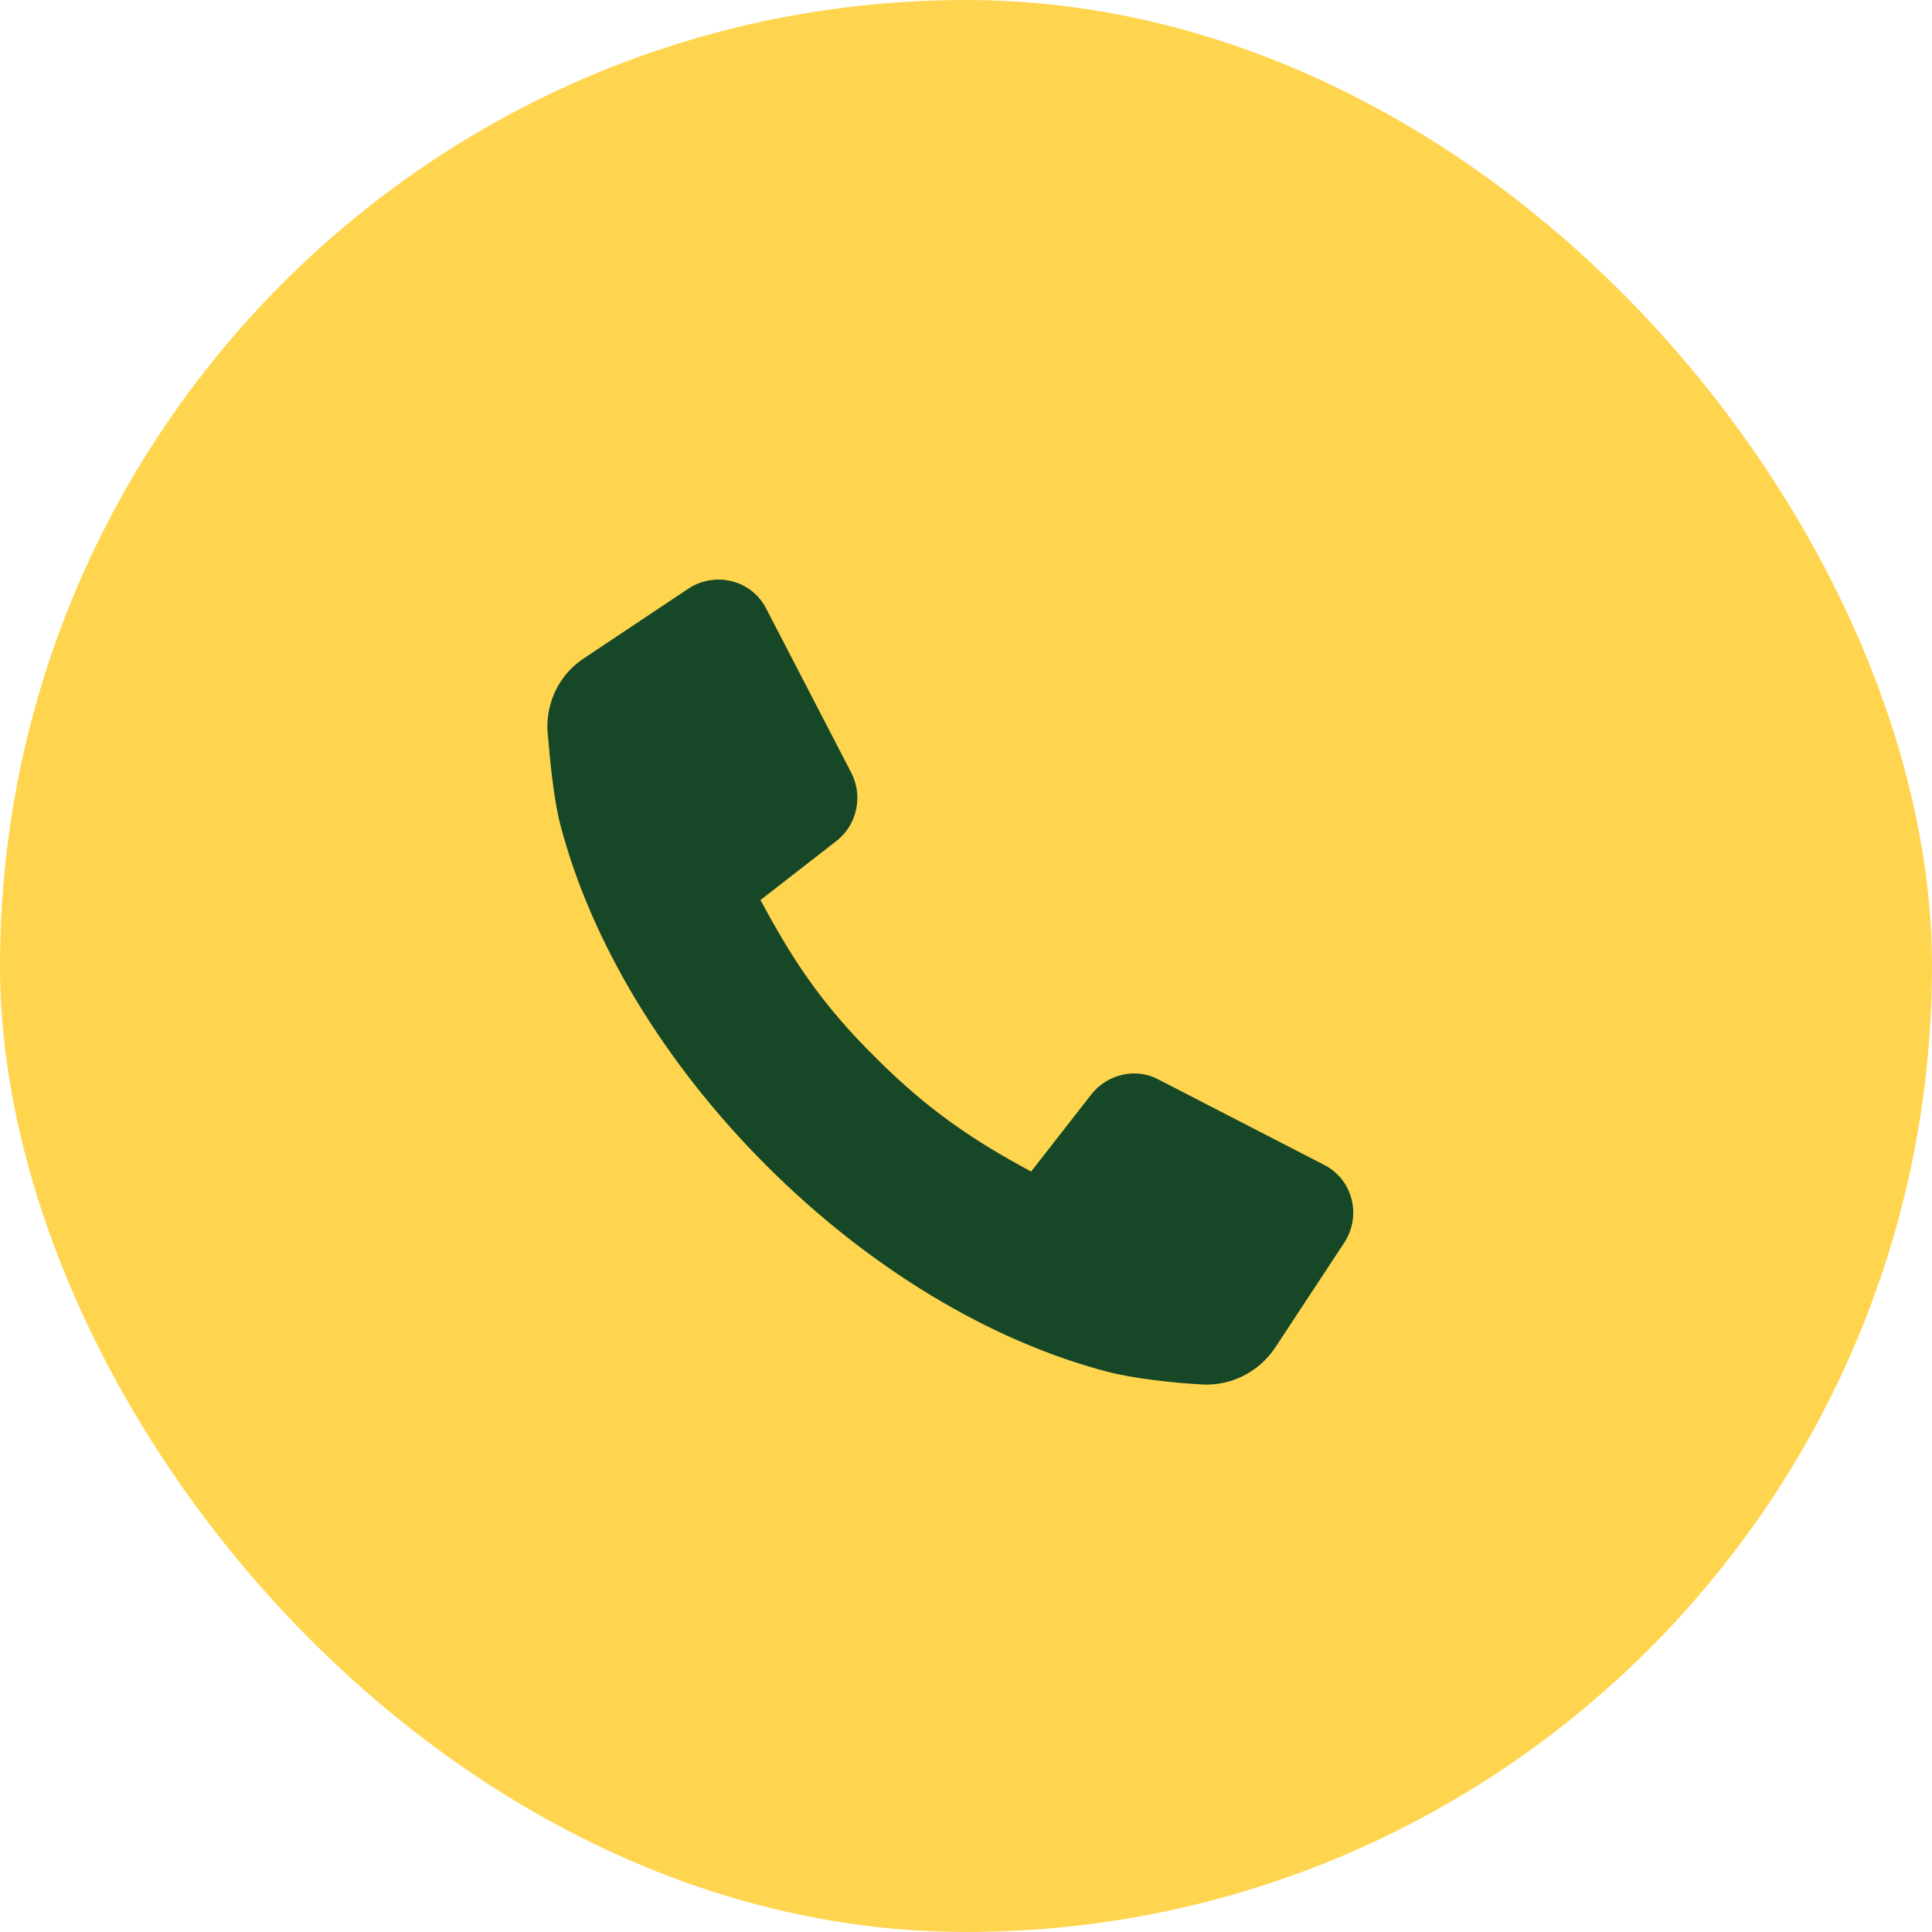 <?xml version="1.0" encoding="UTF-8"?> <svg xmlns="http://www.w3.org/2000/svg" width="60" height="60" viewBox="0 0 60 60" fill="none"> <rect width="60" height="60" rx="30" fill="#FFD550"></rect> <path d="M39.611 41.837C39.11 42.601 38.241 43.048 37.319 42.996C36.397 42.943 35.211 42.811 34.394 42.601C30.758 41.652 26.99 39.386 23.802 36.198C20.614 33.01 18.348 29.242 17.4 25.606C17.189 24.789 17.084 23.63 17.004 22.708C16.952 21.812 17.373 20.942 18.137 20.442L21.378 18.281C22.221 17.728 23.354 18.018 23.802 18.914L26.437 23.999C26.806 24.71 26.622 25.606 25.989 26.107L23.618 27.951C24.566 29.716 25.462 31.139 27.201 32.852C28.808 34.459 30.205 35.408 32.023 36.383L33.894 33.985C34.394 33.352 35.29 33.142 36.001 33.537L41.113 36.172C42.009 36.62 42.298 37.753 41.745 38.596L39.611 41.837Z" fill="#164726"></path> </svg> 